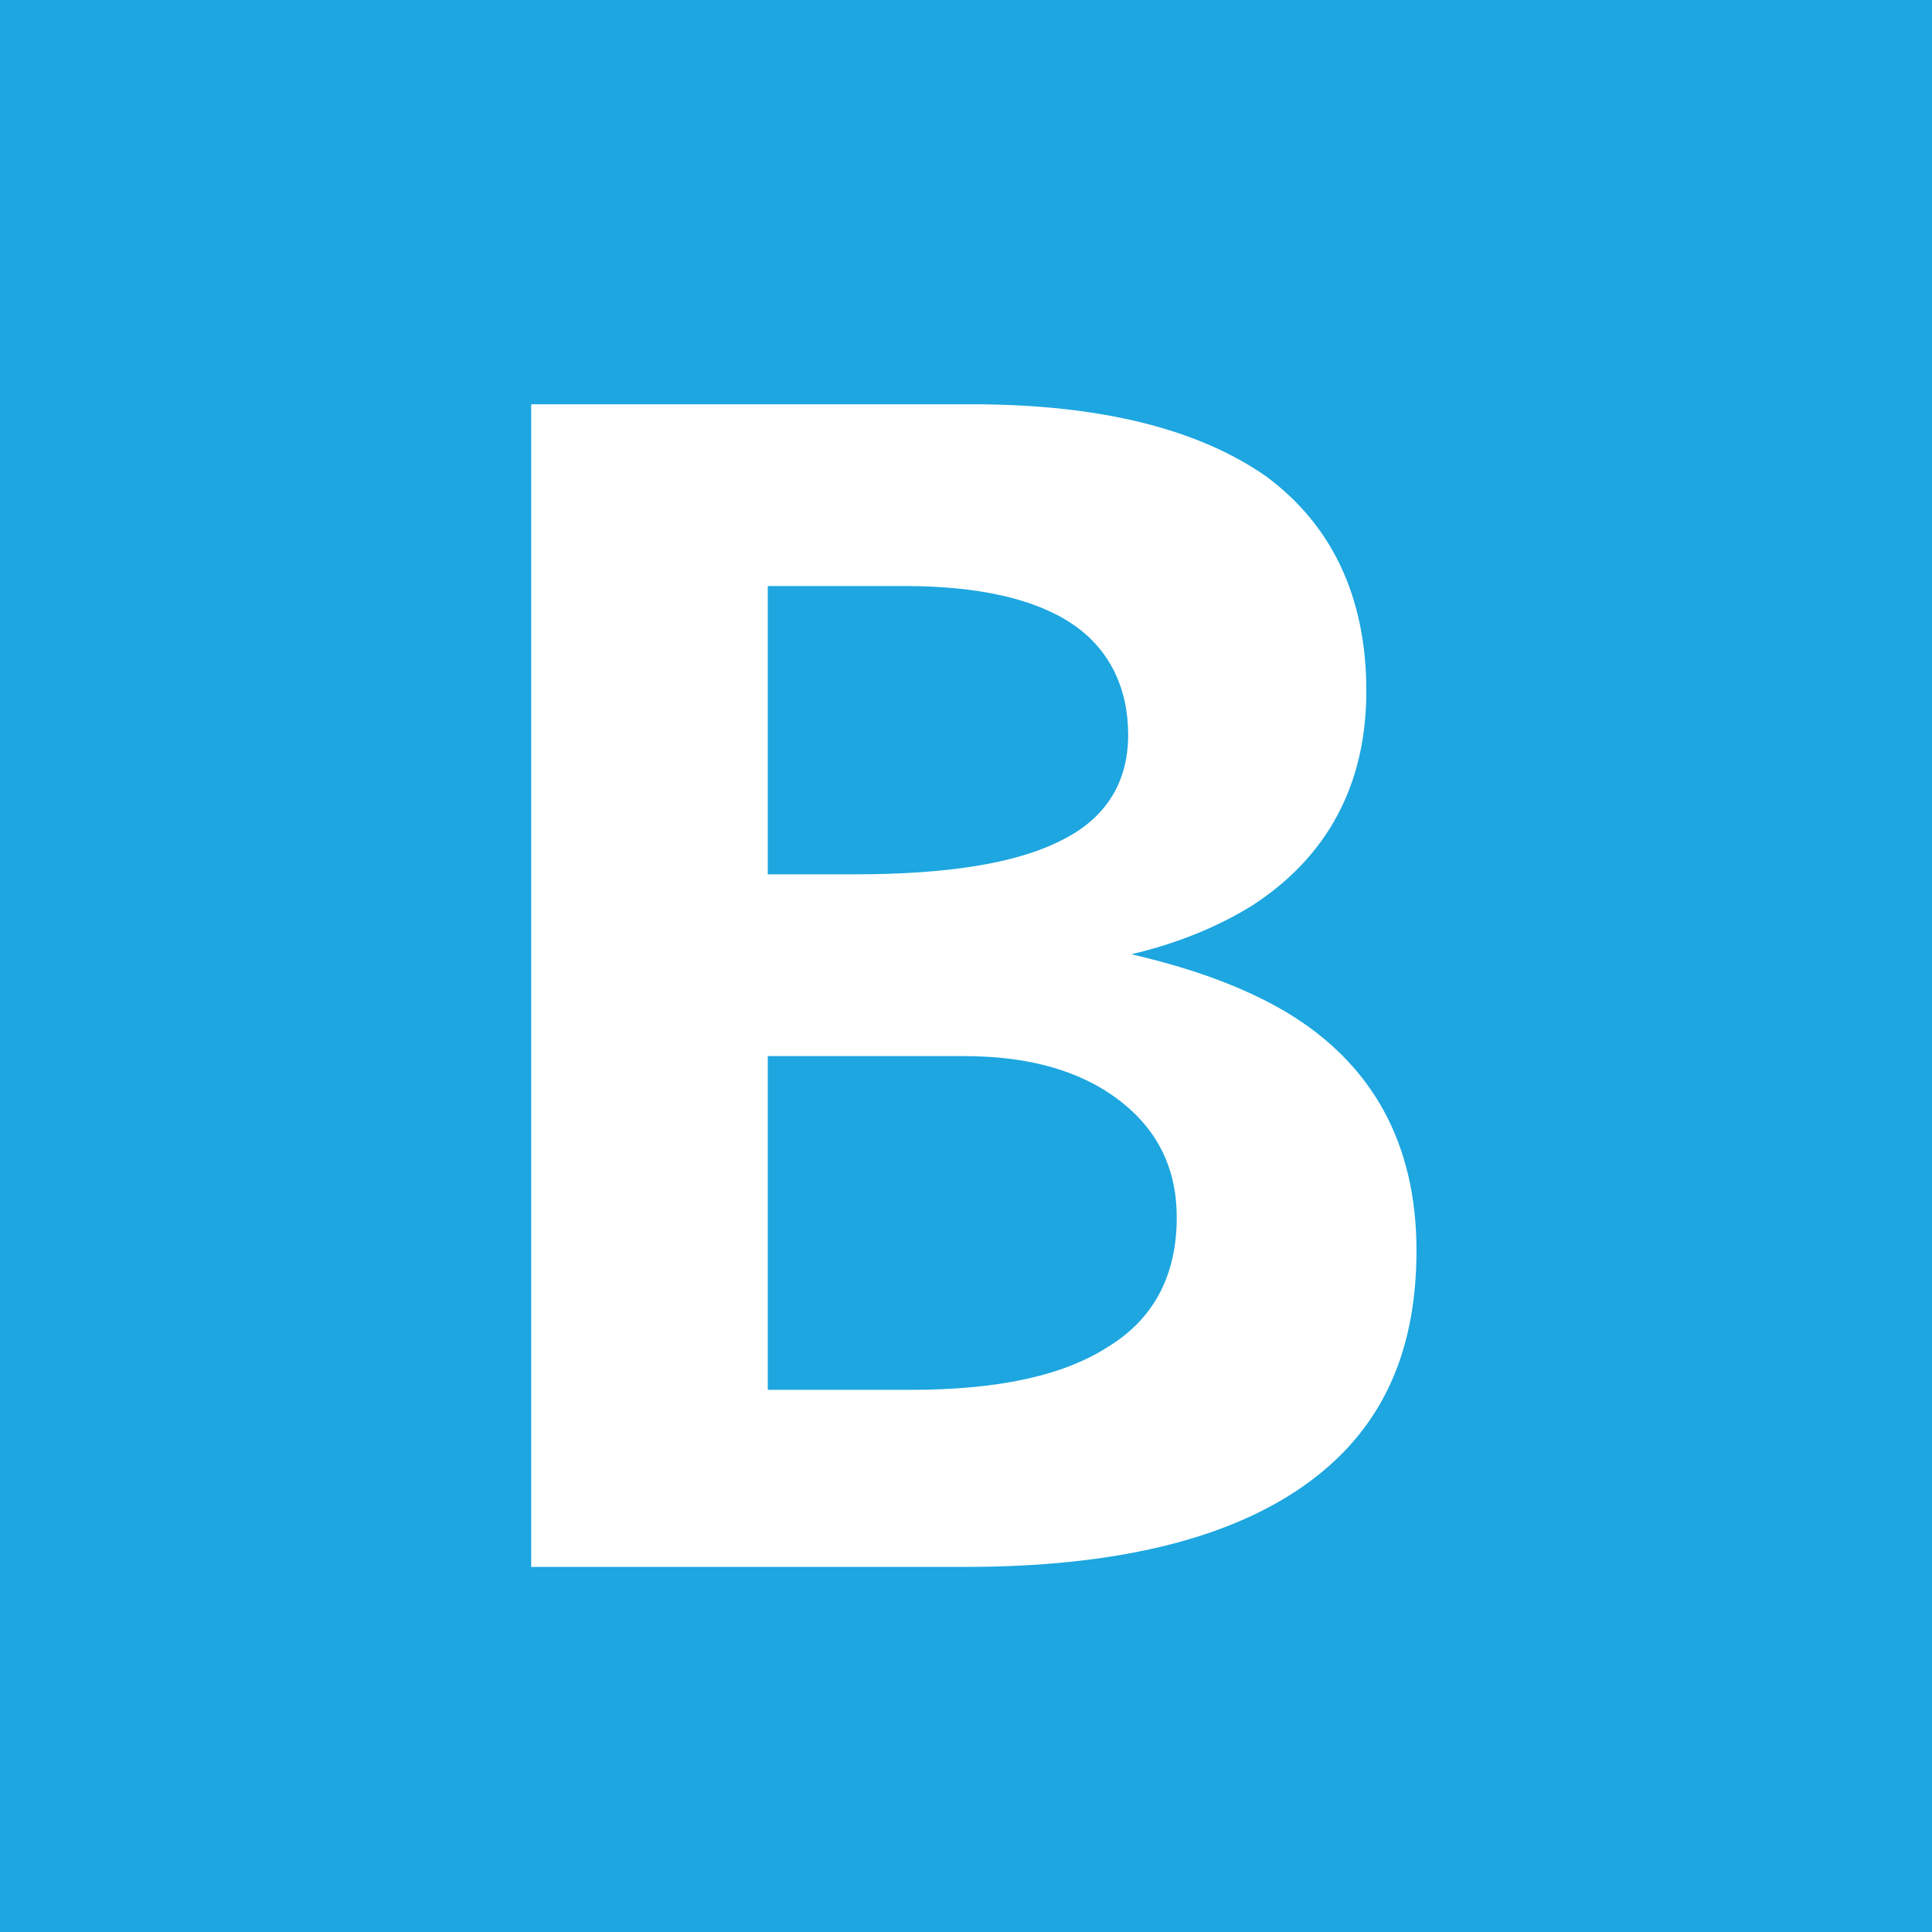 <?xml version="1.0" encoding="UTF-8"?><svg id="Calque_1" xmlns="http://www.w3.org/2000/svg" viewBox="0 0 12.33 12.33"><defs><style>.cls-1{fill:#fff;}.cls-2{fill:#1da6e0;}</style></defs><rect class="cls-2" width="12.33" height="12.33"/><path class="cls-1" d="m3.37,2.58h2.83c.83,0,1.45.16,1.88.46.42.31.64.77.64,1.37s-.25,1.06-.73,1.37c-.21.13-.47.24-.77.31.39.09.72.21.99.37.55.33.83.84.83,1.52s-.24,1.17-.73,1.51c-.49.34-1.21.51-2.15.51h-2.77V2.58Zm1.53,3h.55c.6,0,1.04-.07,1.33-.22.28-.14.42-.37.42-.67s-.12-.55-.36-.71c-.24-.16-.6-.24-1.07-.24h-.87v1.85Zm0,3.29h.91c.56,0,.98-.09,1.27-.28.29-.18.43-.46.43-.82,0-.31-.12-.56-.37-.75-.25-.19-.58-.28-.99-.28h-1.25v2.14Z"/></svg>
